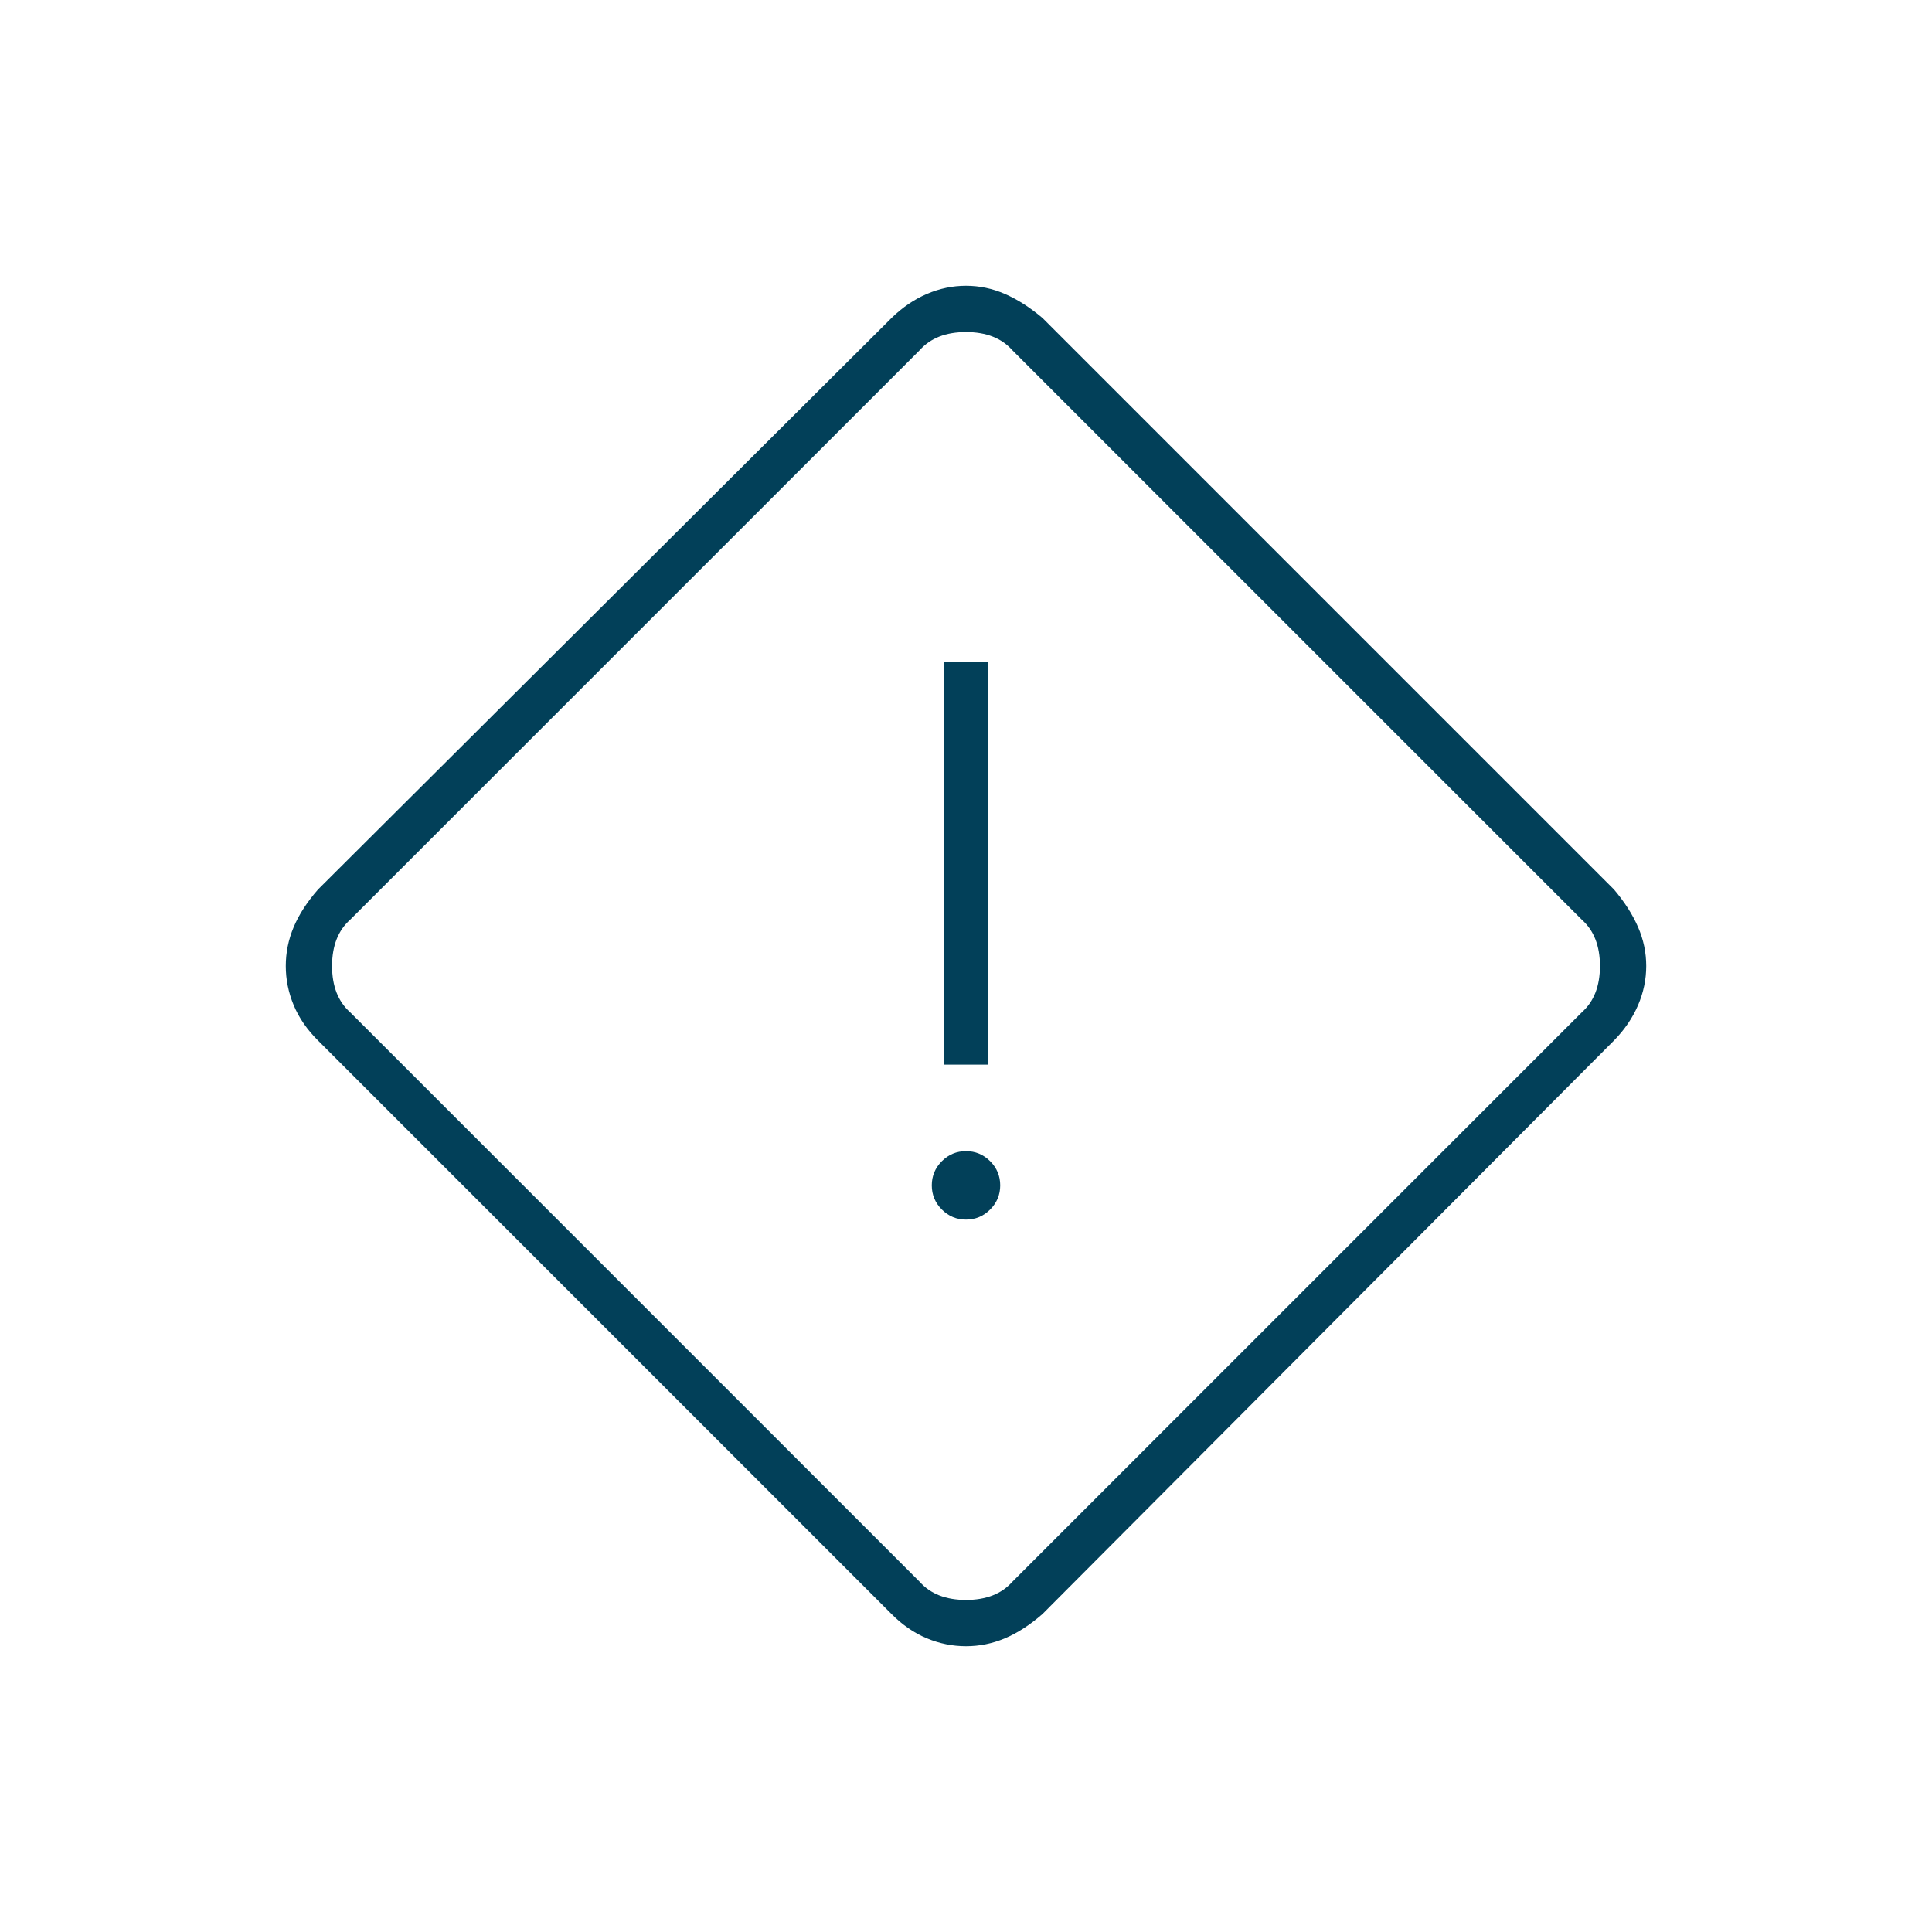 <svg xmlns="http://www.w3.org/2000/svg" width="150" height="150" viewBox="0 0 150 150" fill="none"><path d="M75 127.812C73.958 127.812 72.945 127.608 71.959 127.198C70.973 126.788 70.059 126.159 69.219 125.312L24.688 80.781C23.841 79.941 23.212 79.027 22.802 78.041C22.392 77.055 22.188 76.042 22.188 75C22.188 73.958 22.392 72.951 22.802 71.978C23.212 71.005 23.841 70.033 24.688 69.062L69.219 24.688C70.059 23.868 70.973 23.246 71.959 22.823C72.945 22.399 73.958 22.188 75 22.188C76.042 22.188 77.049 22.399 78.022 22.823C78.995 23.246 79.967 23.868 80.938 24.688L125.312 69.062C126.132 70.033 126.754 71.005 127.177 71.978C127.601 72.951 127.812 73.958 127.812 75C127.812 76.042 127.601 77.055 127.177 78.041C126.754 79.027 126.132 79.941 125.312 80.781L80.938 125.312C79.967 126.159 78.995 126.788 78.022 127.198C77.049 127.608 76.042 127.812 75 127.812ZM78.594 122.812L122.812 78.594C123.75 77.76 124.219 76.562 124.219 75C124.219 73.438 123.75 72.24 122.812 71.406L78.594 27.188C77.76 26.25 76.562 25.781 75 25.781C73.438 25.781 72.24 26.25 71.406 27.188L27.188 71.406C26.25 72.24 25.781 73.438 25.781 75C25.781 76.562 26.25 77.76 27.188 78.594L71.406 122.812C72.24 123.75 73.438 124.219 75 124.219C76.562 124.219 77.76 123.75 78.594 122.812ZM73.281 82.656H76.719V51.406H73.281V82.656ZM75 94.688C75.729 94.688 76.354 94.427 76.875 93.906C77.396 93.385 77.656 92.76 77.656 92.031C77.656 91.302 77.396 90.677 76.875 90.156C76.354 89.635 75.729 89.375 75 89.375C74.271 89.375 73.646 89.635 73.125 90.156C72.604 90.677 72.344 91.302 72.344 92.031C72.344 92.76 72.604 93.385 73.125 93.906C73.646 94.427 74.271 94.688 75 94.688Z" fill="#024059"></path></svg>